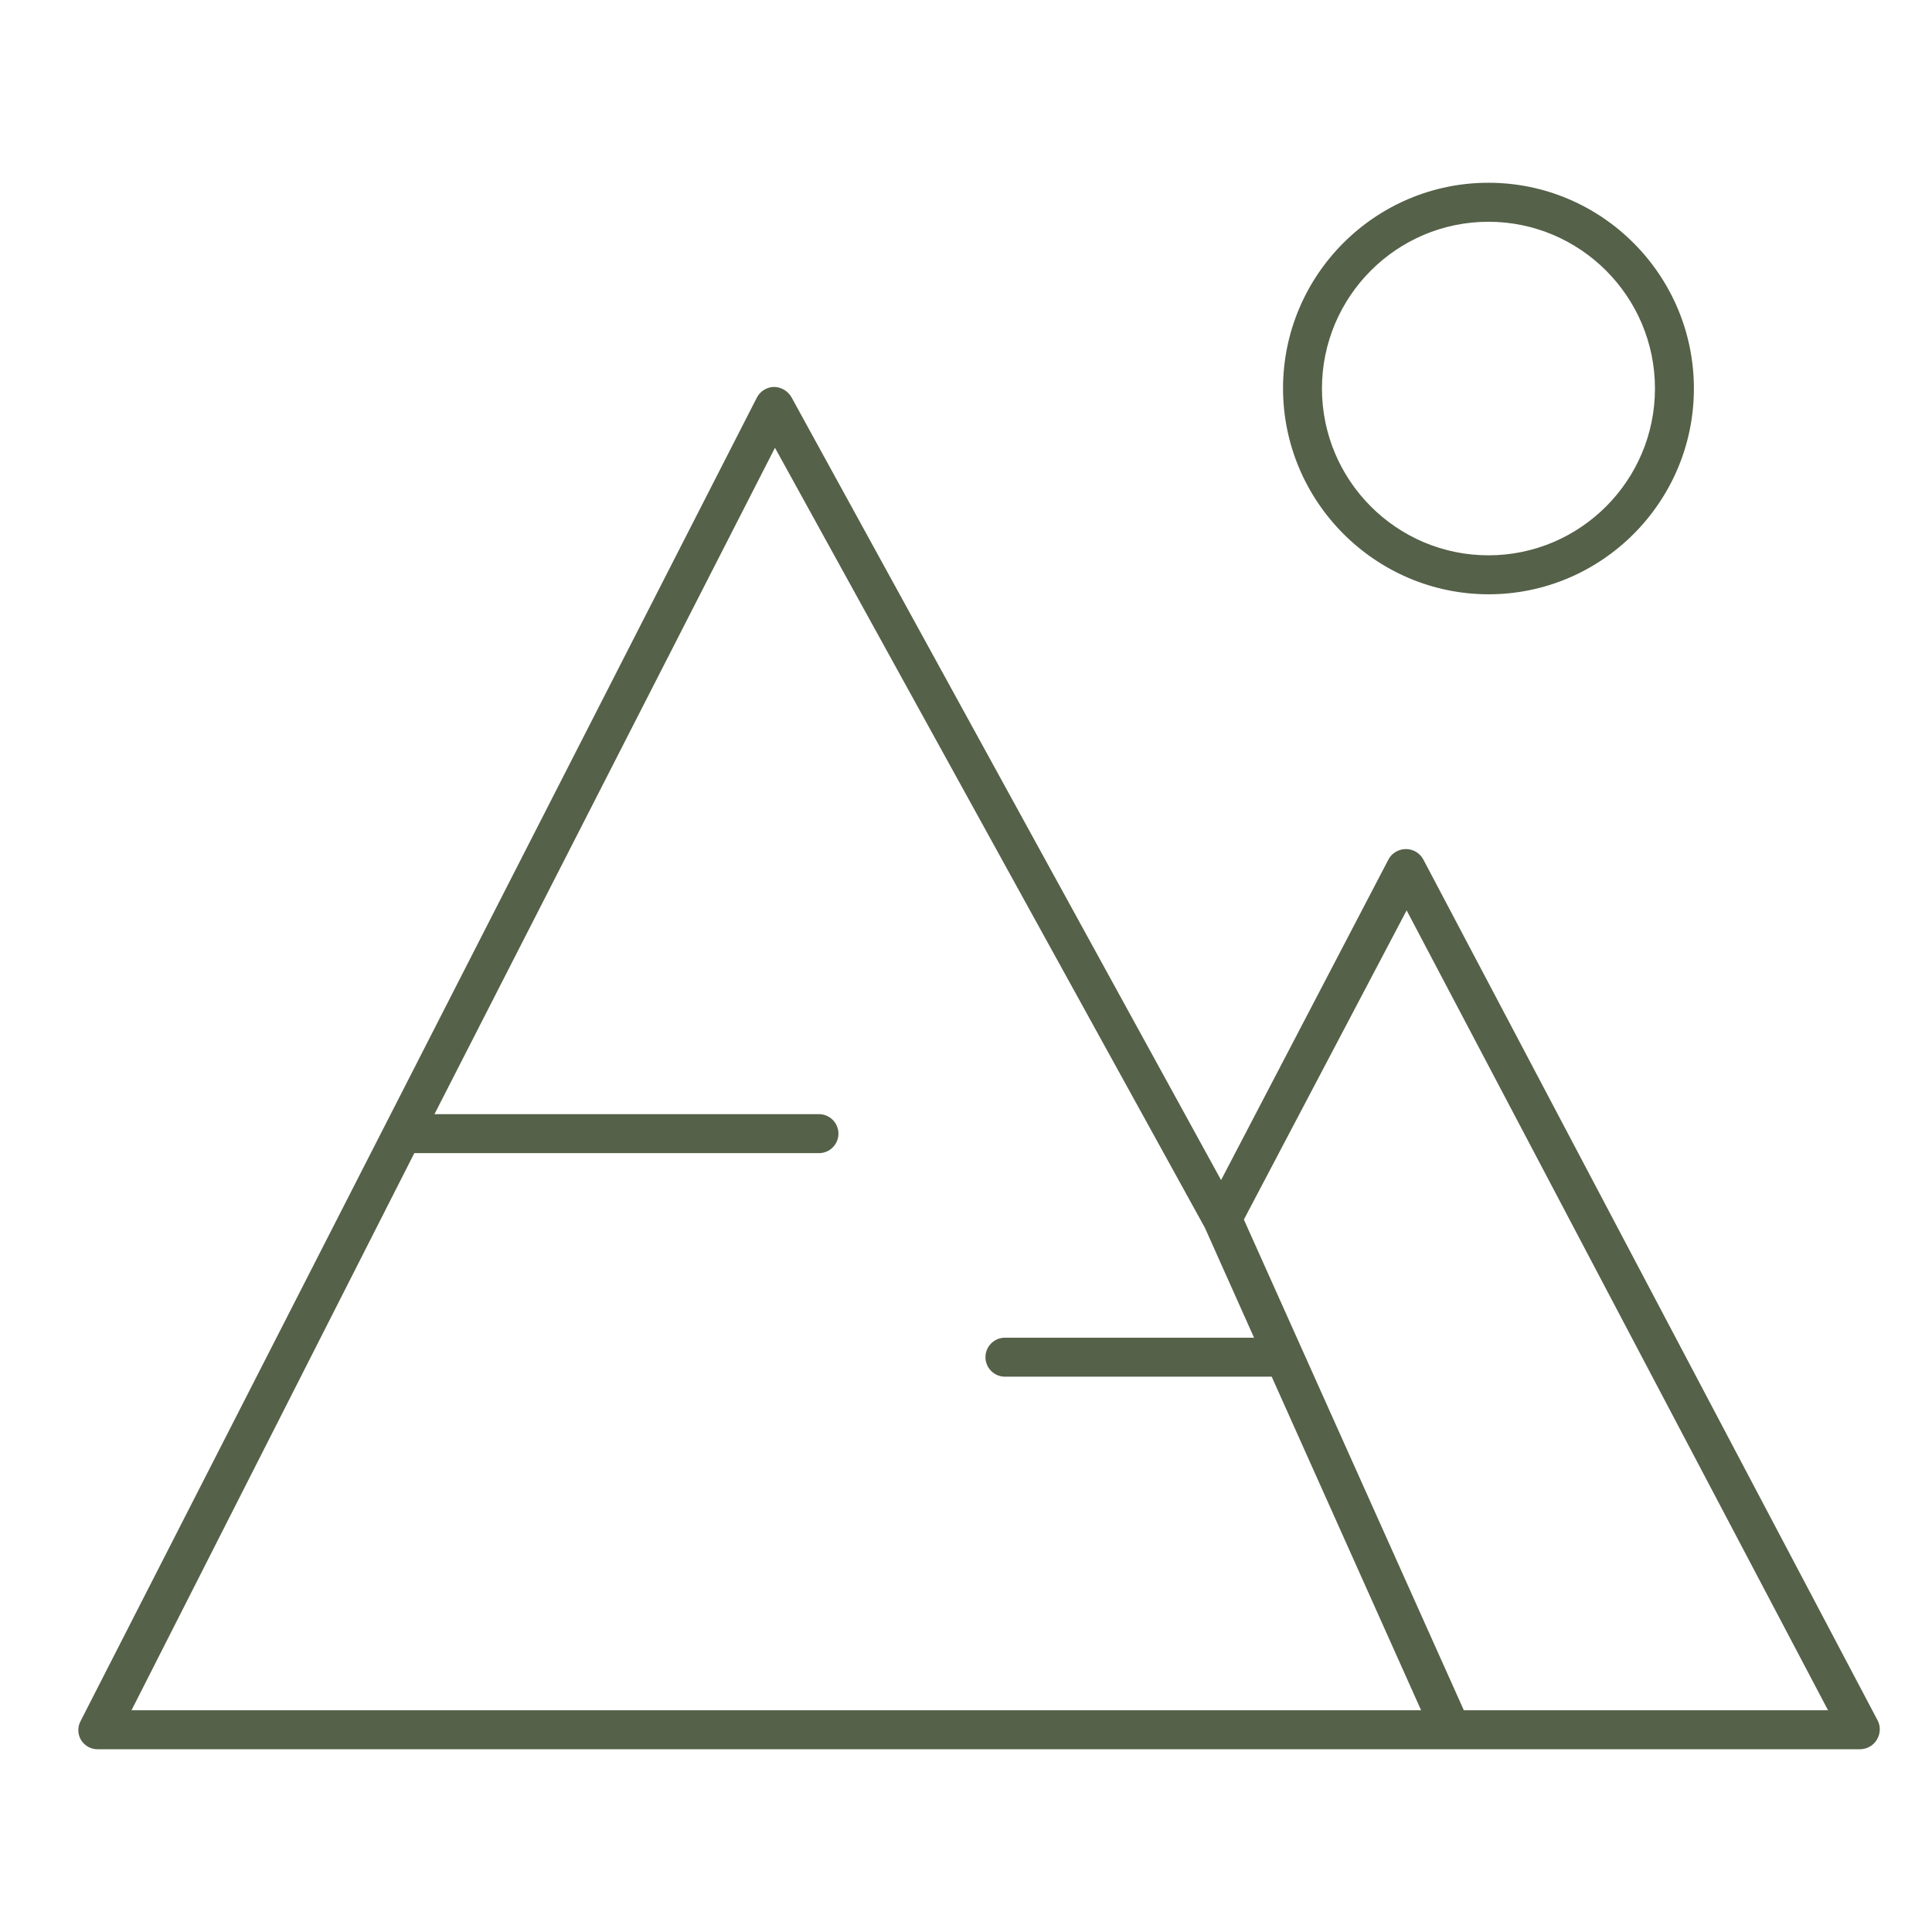 <?xml version="1.0" encoding="UTF-8"?>
<svg width="74px" height="74px" viewBox="0 0 74 74" version="1.1" xmlns="http://www.w3.org/2000/svg" xmlns:xlink="http://www.w3.org/1999/xlink">
    <title>编组</title>
    <defs>
        <polygon id="path-1" points="0 0 74 0 74 74 0 74"></polygon>
    </defs>
    <g id="页面-1" stroke="none" stroke-width="1" fill="none" fill-rule="evenodd">
        <g id="树蛙故事备份" transform="translate(-337, -5662)">
            <g id="编组" transform="translate(337, 5662)">
                <mask id="mask-2" fill="white">
                    <use xlink:href="#path-1"></use>
                </mask>
                <g id="Clip-2"></g>
                <path d="M57.011,8.494 C53.495,8.494 50.634,11.359 50.634,14.882 C50.634,18.404 53.495,21.27 57.011,21.27 C60.528,21.27 63.389,18.404 63.389,14.882 C63.389,11.359 60.528,8.494 57.011,8.494 L57.011,8.494 Z M57.014,22.763 C52.68,22.757 49.149,19.22 49.143,14.88 C49.143,10.535 52.672,7 57.011,7 C61.35,7 64.88,10.536 64.88,14.882 C64.88,19.227 61.351,22.762 57.013,22.763 L57.014,22.763 Z M5.037,65.506 L54.431,65.506 L48.709,52.73 L38.491,52.73 C38.08,52.73 37.745,52.395 37.745,51.983 C37.745,51.572 38.08,51.237 38.491,51.237 L48.033,51.237 L46.151,47.028 L29.683,17.151 L16.641,42.675 L31.368,42.675 C31.779,42.675 32.114,43.01 32.114,43.422 C32.114,43.833 31.779,44.168 31.368,44.168 L15.869,44.168 L5.037,65.506 Z M47.643,46.712 L56.068,65.506 L70.018,65.506 L53.877,34.869 L47.643,46.712 Z M3.73,67 C3.478,67 3.238,66.865 3.106,66.649 C2.974,66.431 2.964,66.155 3.083,65.928 L28.988,15.231 C29.114,14.985 29.366,14.827 29.644,14.82 C29.916,14.822 30.174,14.972 30.313,15.211 L46.77,45.2 L53.187,32.908 C53.313,32.674 53.573,32.521 53.849,32.521 C54.129,32.521 54.385,32.675 54.518,32.923 L71.922,65.905 C72.037,66.129 72.024,66.408 71.889,66.633 C71.752,66.86 71.512,66.997 71.246,67 L71.246,67 L3.73,67 Z" id="Fill-1" fill="#556148" mask="url(#mask-2)"></path>
            </g>
        </g>
    </g>
</svg>